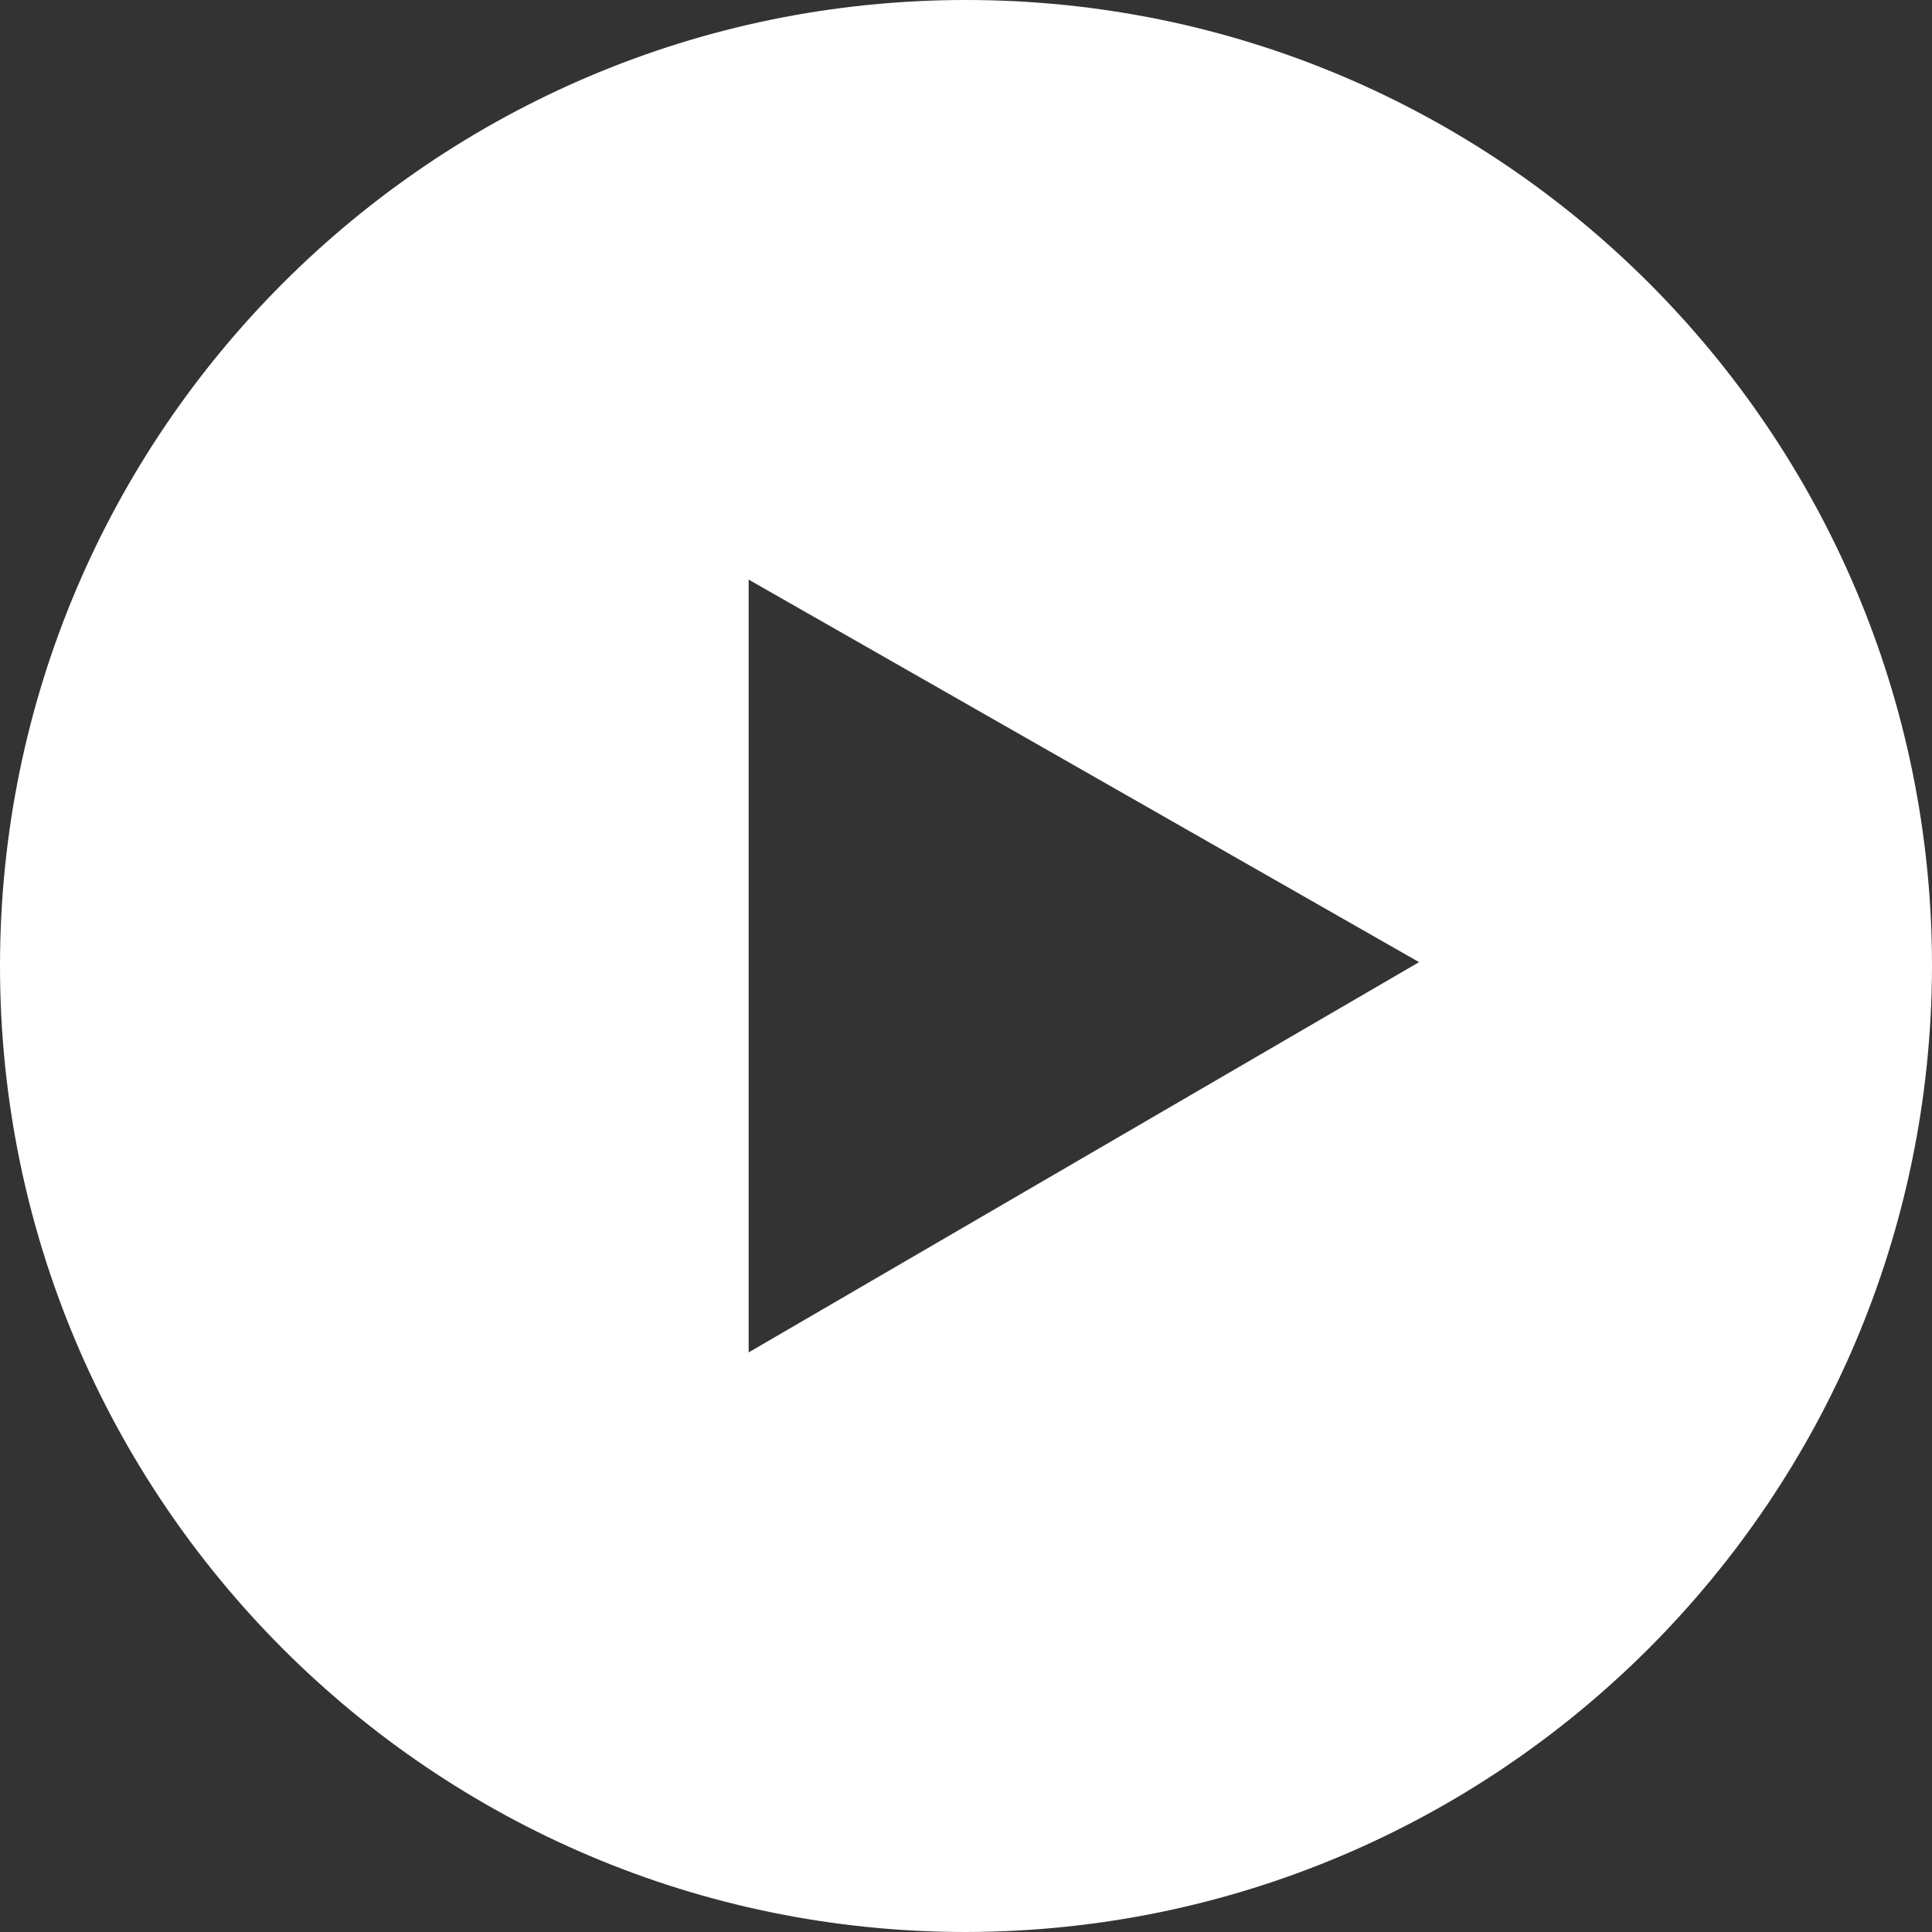 <svg xmlns="http://www.w3.org/2000/svg" viewBox="0 0 20 20">
<rect x="0" y="0" width="20" height="20" fill="#333333" stroke="none"/>
<style>.st0{fill:#fff;}</style>
<path class="st0" d="M10,0C4.48,0,0,4.48,0,10s4.48,10,10,10c5.52-0.01,9.99-4.48,10-10C20,4.48,15.52,0,10,0z M7.75,14V6l6.94,3.96
	L7.75,14z"/>
</svg>
